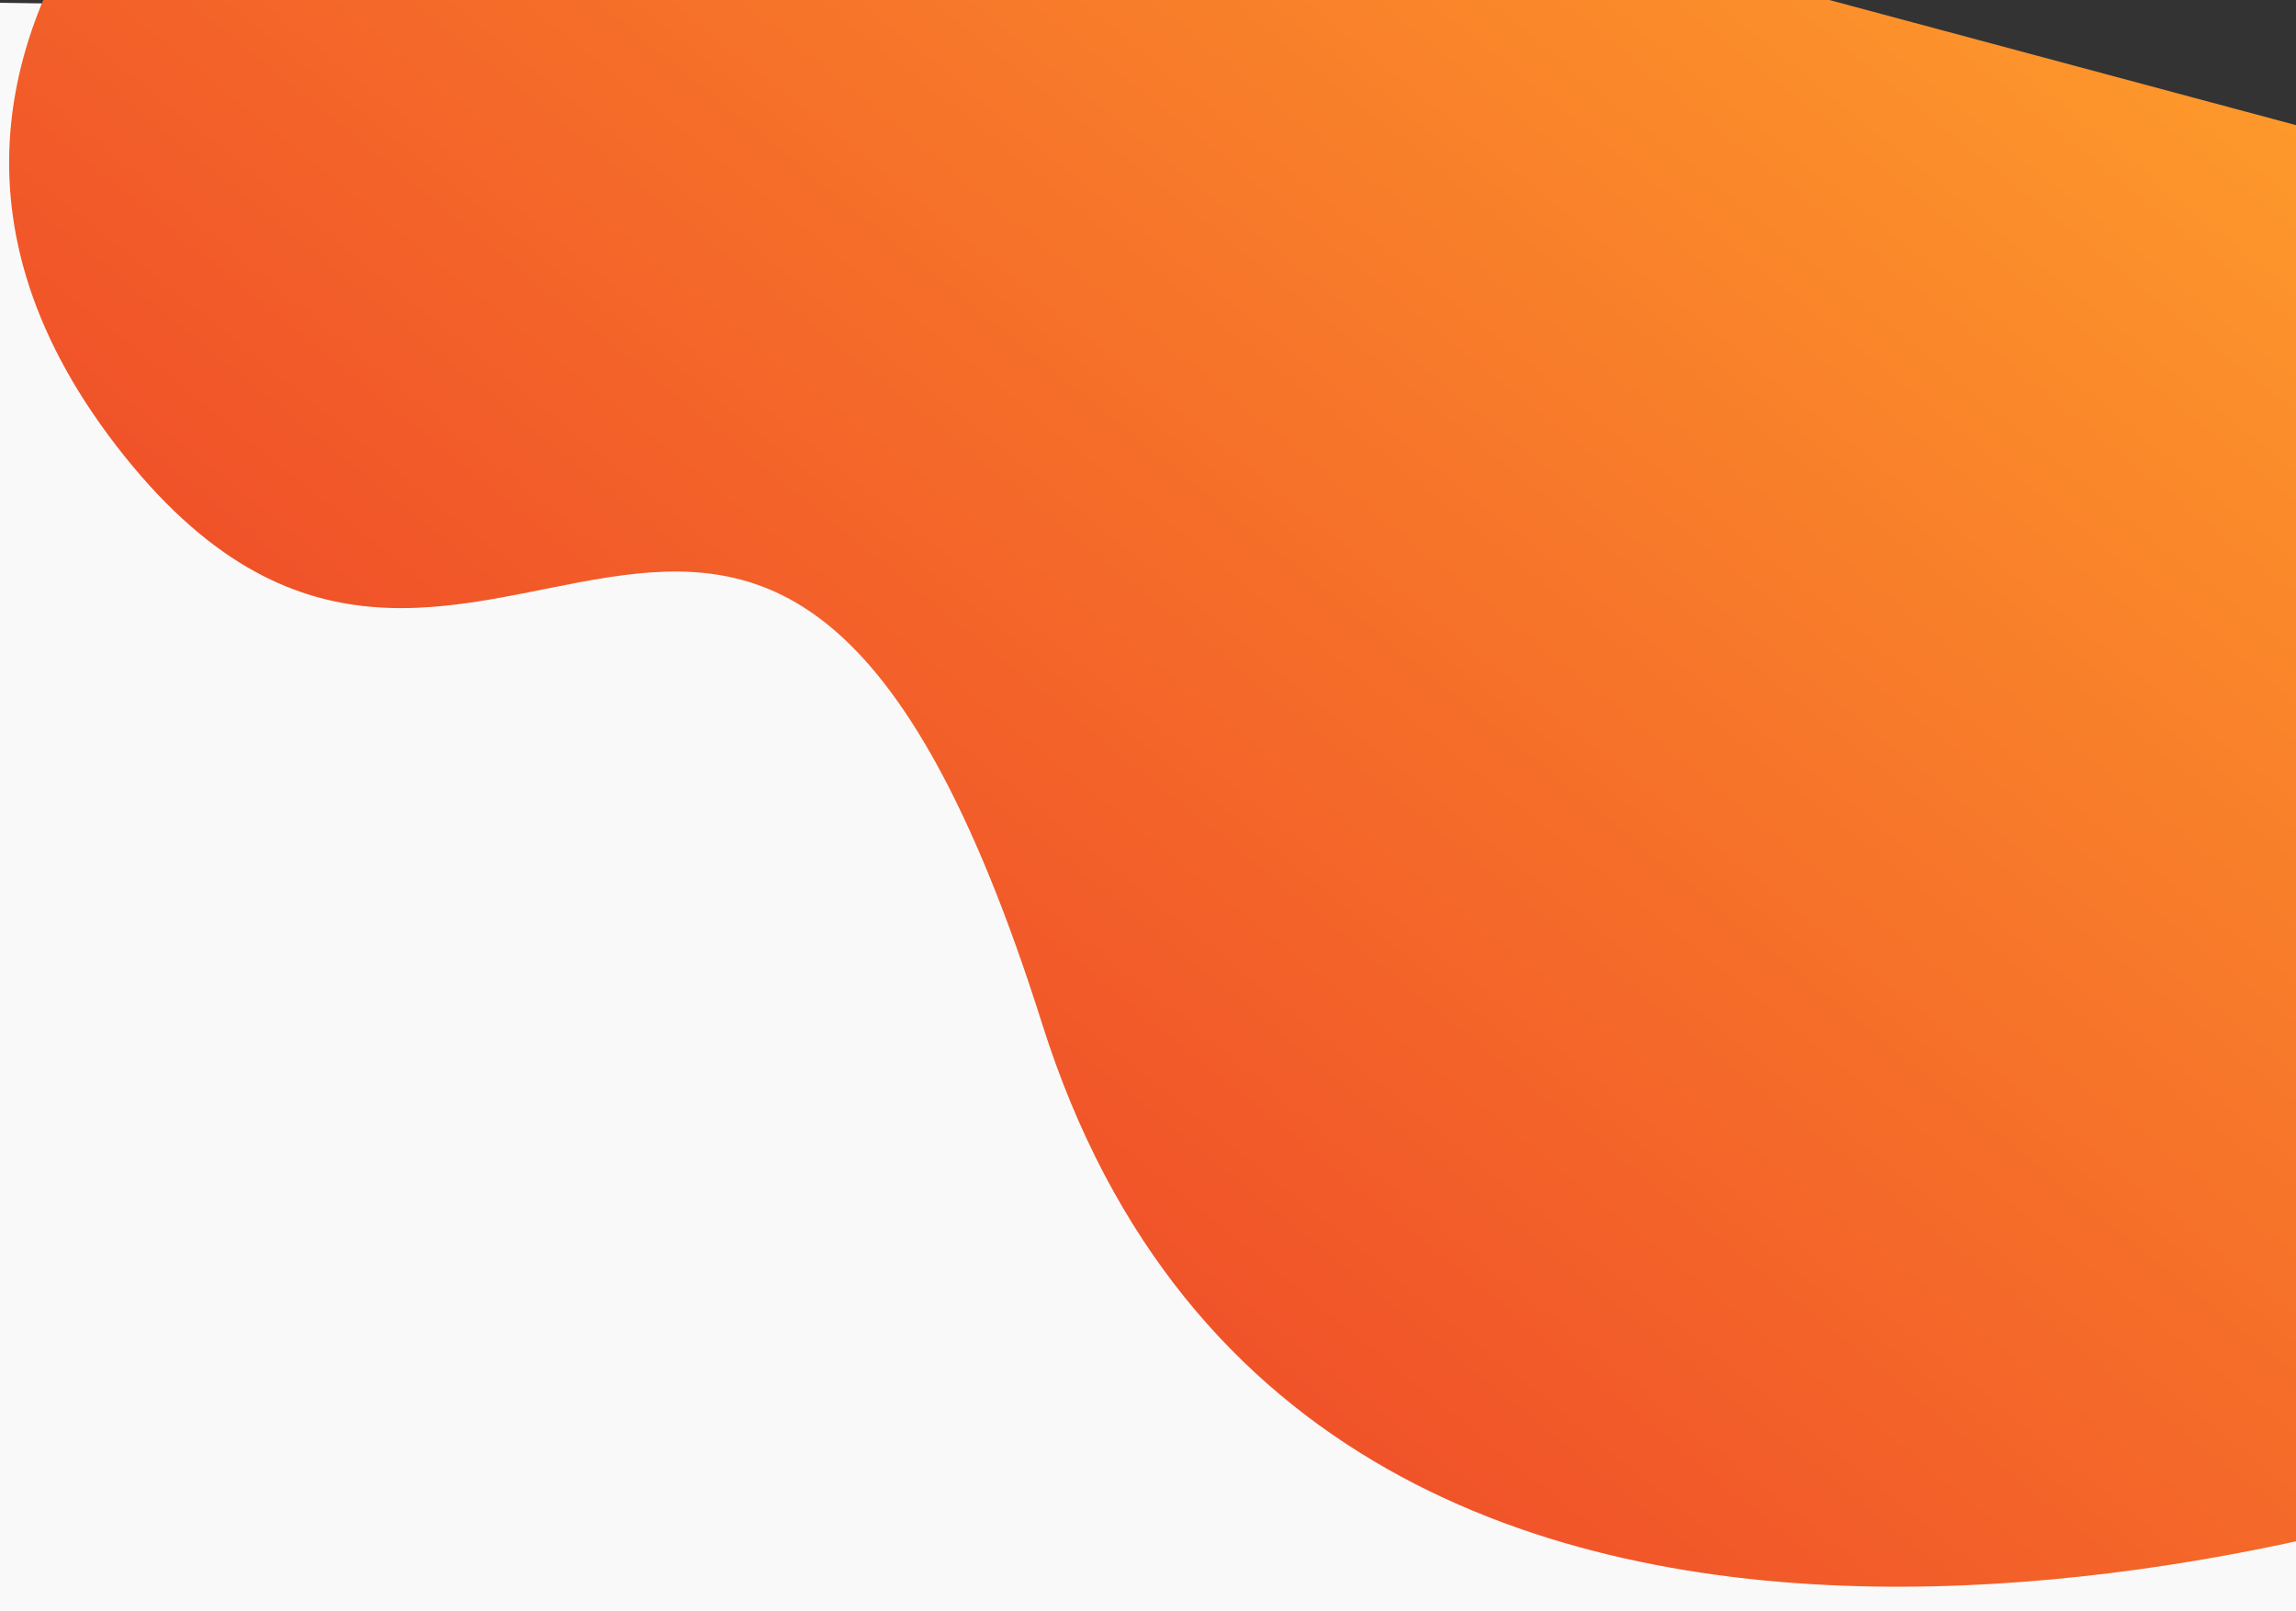 <svg xmlns="http://www.w3.org/2000/svg" width="399" height="280"><rect width="100%" height="100%" fill="#333333" stroke="none"/><defs><linearGradient id="grd1" gradientUnits="userSpaceOnUse" x1="56.376" y1="343.428" x2="361.911" y2="-34.762"><stop offset=".013" stop-color="#e82727"/><stop offset=".999" stop-color="#fe9d2b"/></linearGradient></defs><style></style><g id="Layer"><path id="Layer" d="M-1521 909.86H399V27.83s-400.66-62.61-962.14 0c-561.49 62.61-957.86 0-957.86 0v882.03z" fill="#f9f9f9"/><g id="Layer"><path id="Layer" d="M433.6 258.41s-204.04 72.88-252.48-80.45C132.67 24.63 82.06 157.78 20.16 77.39-41.74-3 70.91-66.22 70.91-66.22L490.48 46.27 433.6 258.41z" fill="url(#grd1)"/></g></g></svg>